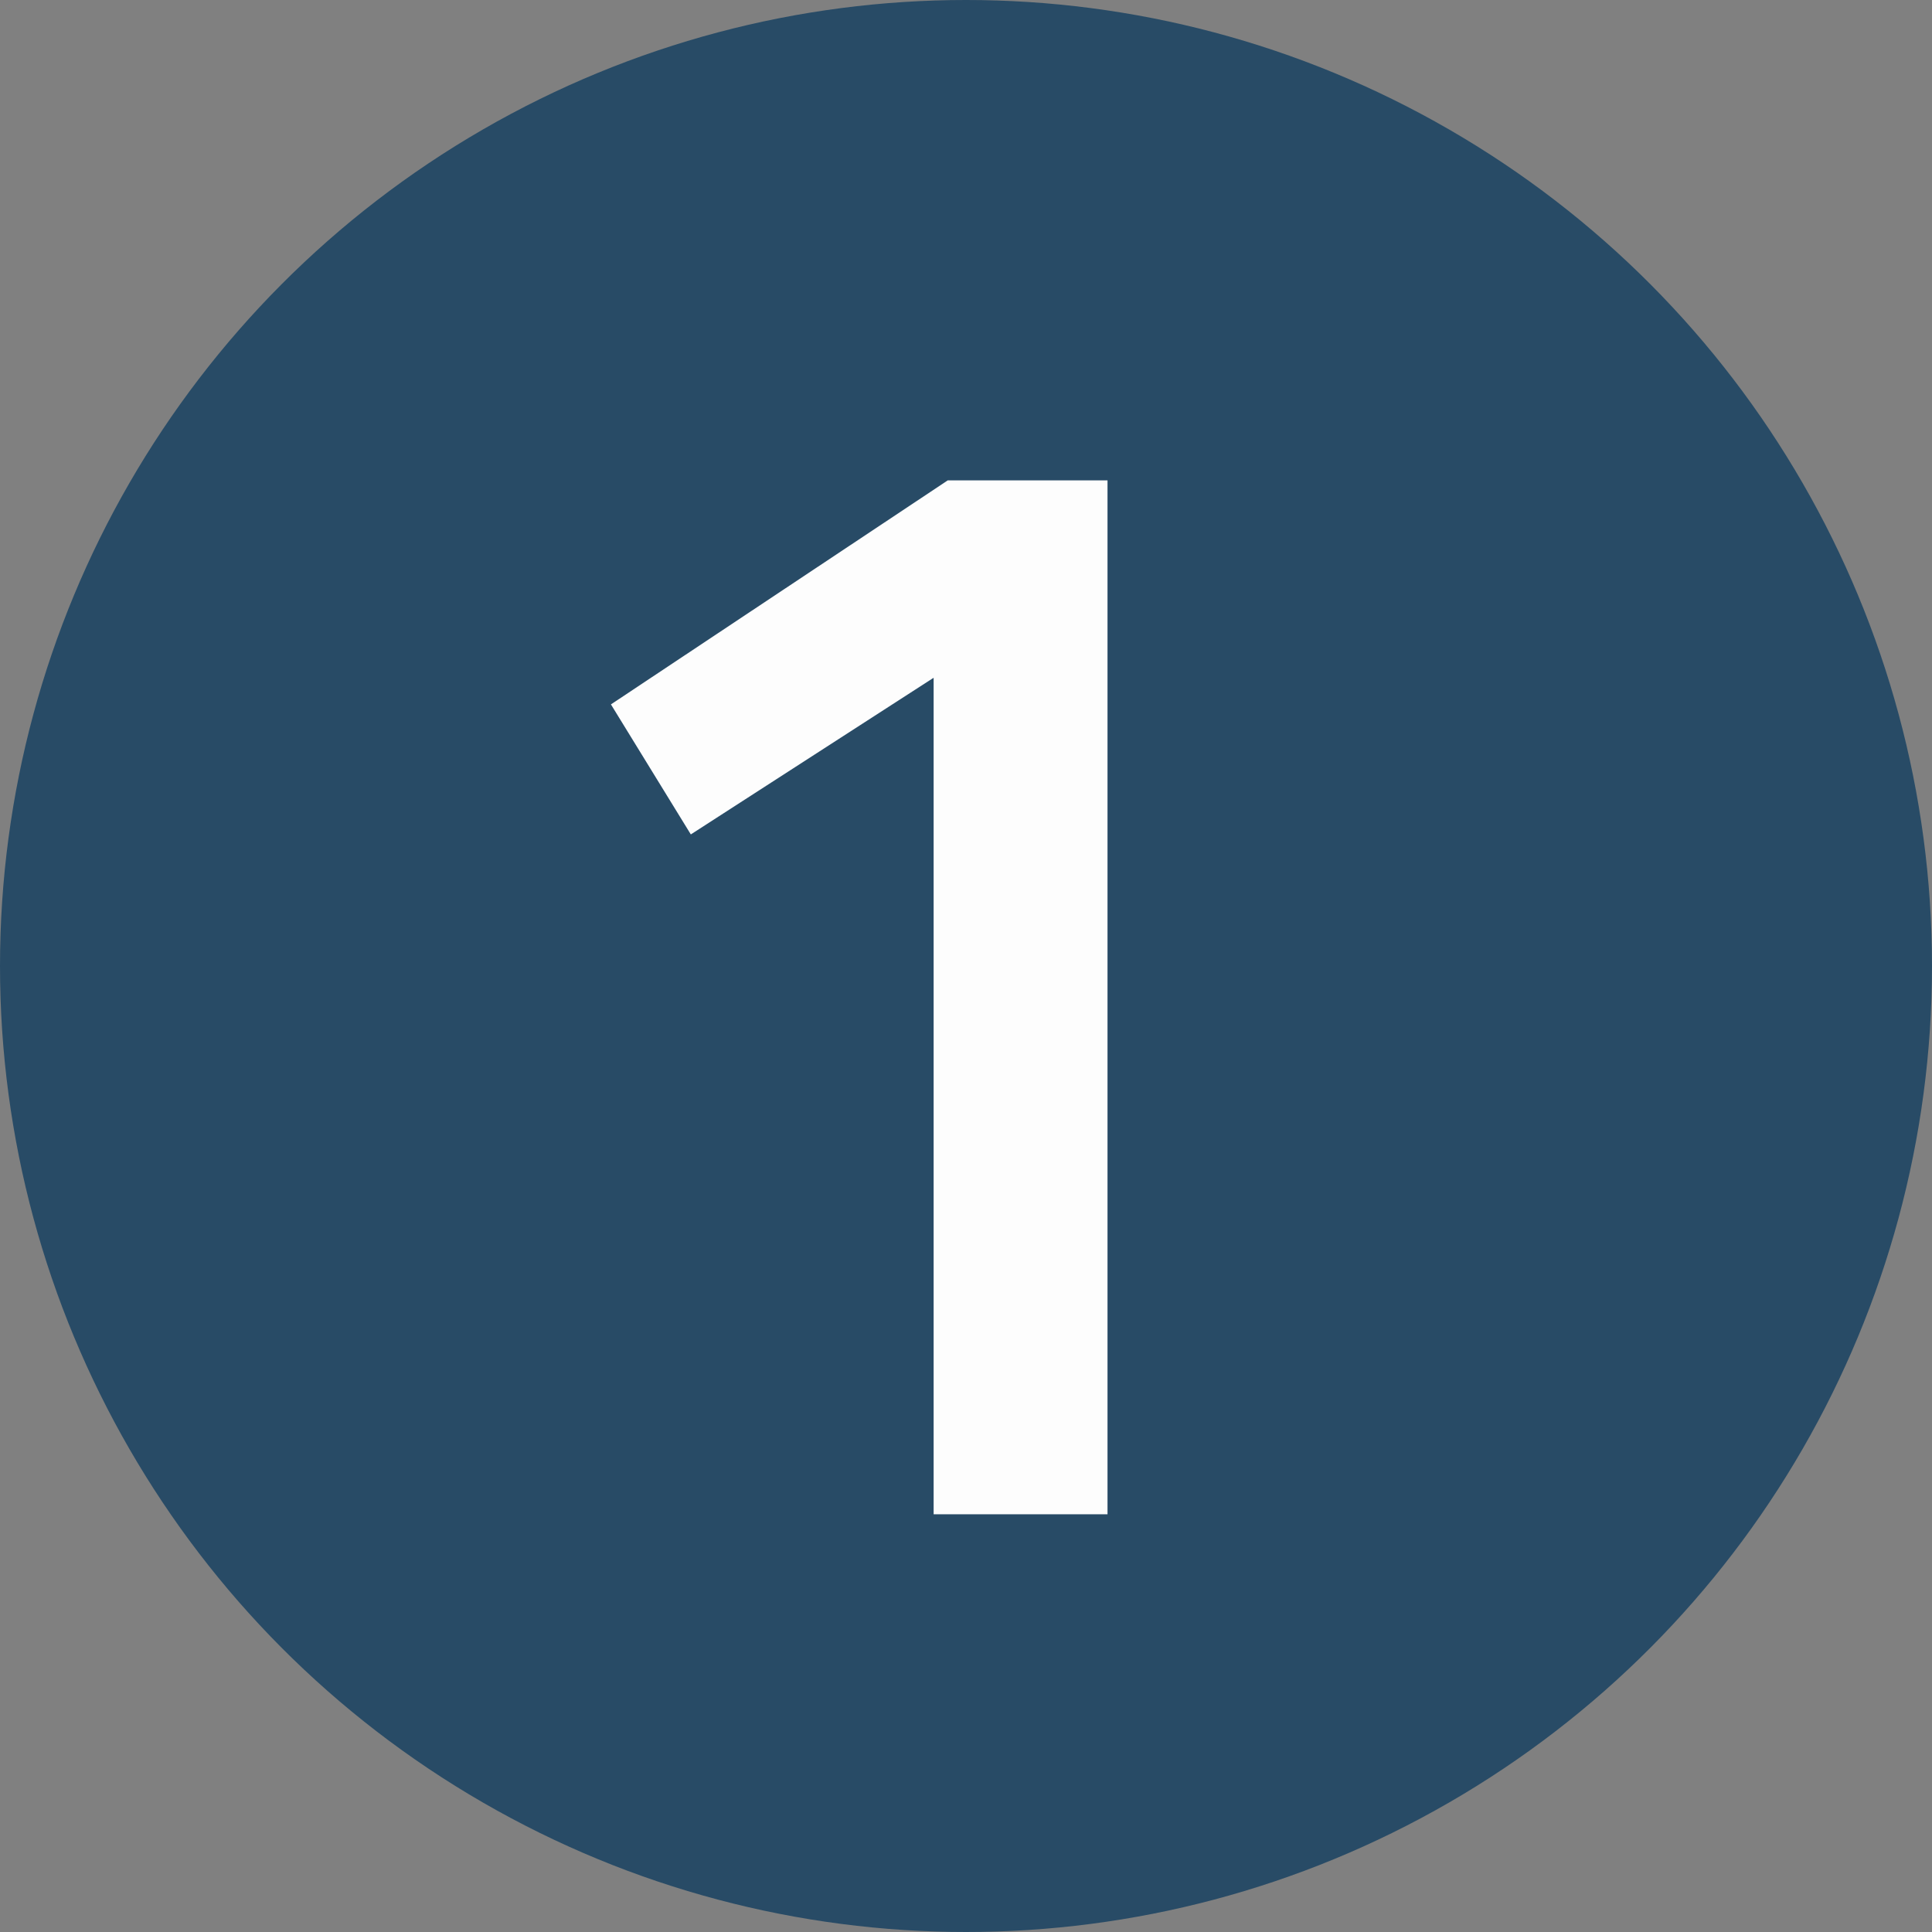 <?xml version="1.0" encoding="UTF-8"?><svg id="Layer_2" xmlns="http://www.w3.org/2000/svg" viewBox="0 0 37 37"><rect x="0" y="0" width="37" height="37" fill="#808080" stroke="none"/><defs><style>.cls-1{fill:#fdfdfd;}.cls-2{fill:#284b66;}.cls-3{isolation:isolate;}</style></defs><g id="Layer_1-2"><circle id="Ellipse_69" class="cls-2" cx="18.5" cy="18.5" r="18.5"/><g id="_1" class="cls-3"><g class="cls-3"><path class="cls-1" d="m21.21,9.2v19.8h-3.33V12.98l-4.65,3-1.53-2.49,6.45-4.29h3.06Z"/></g></g></g></svg>